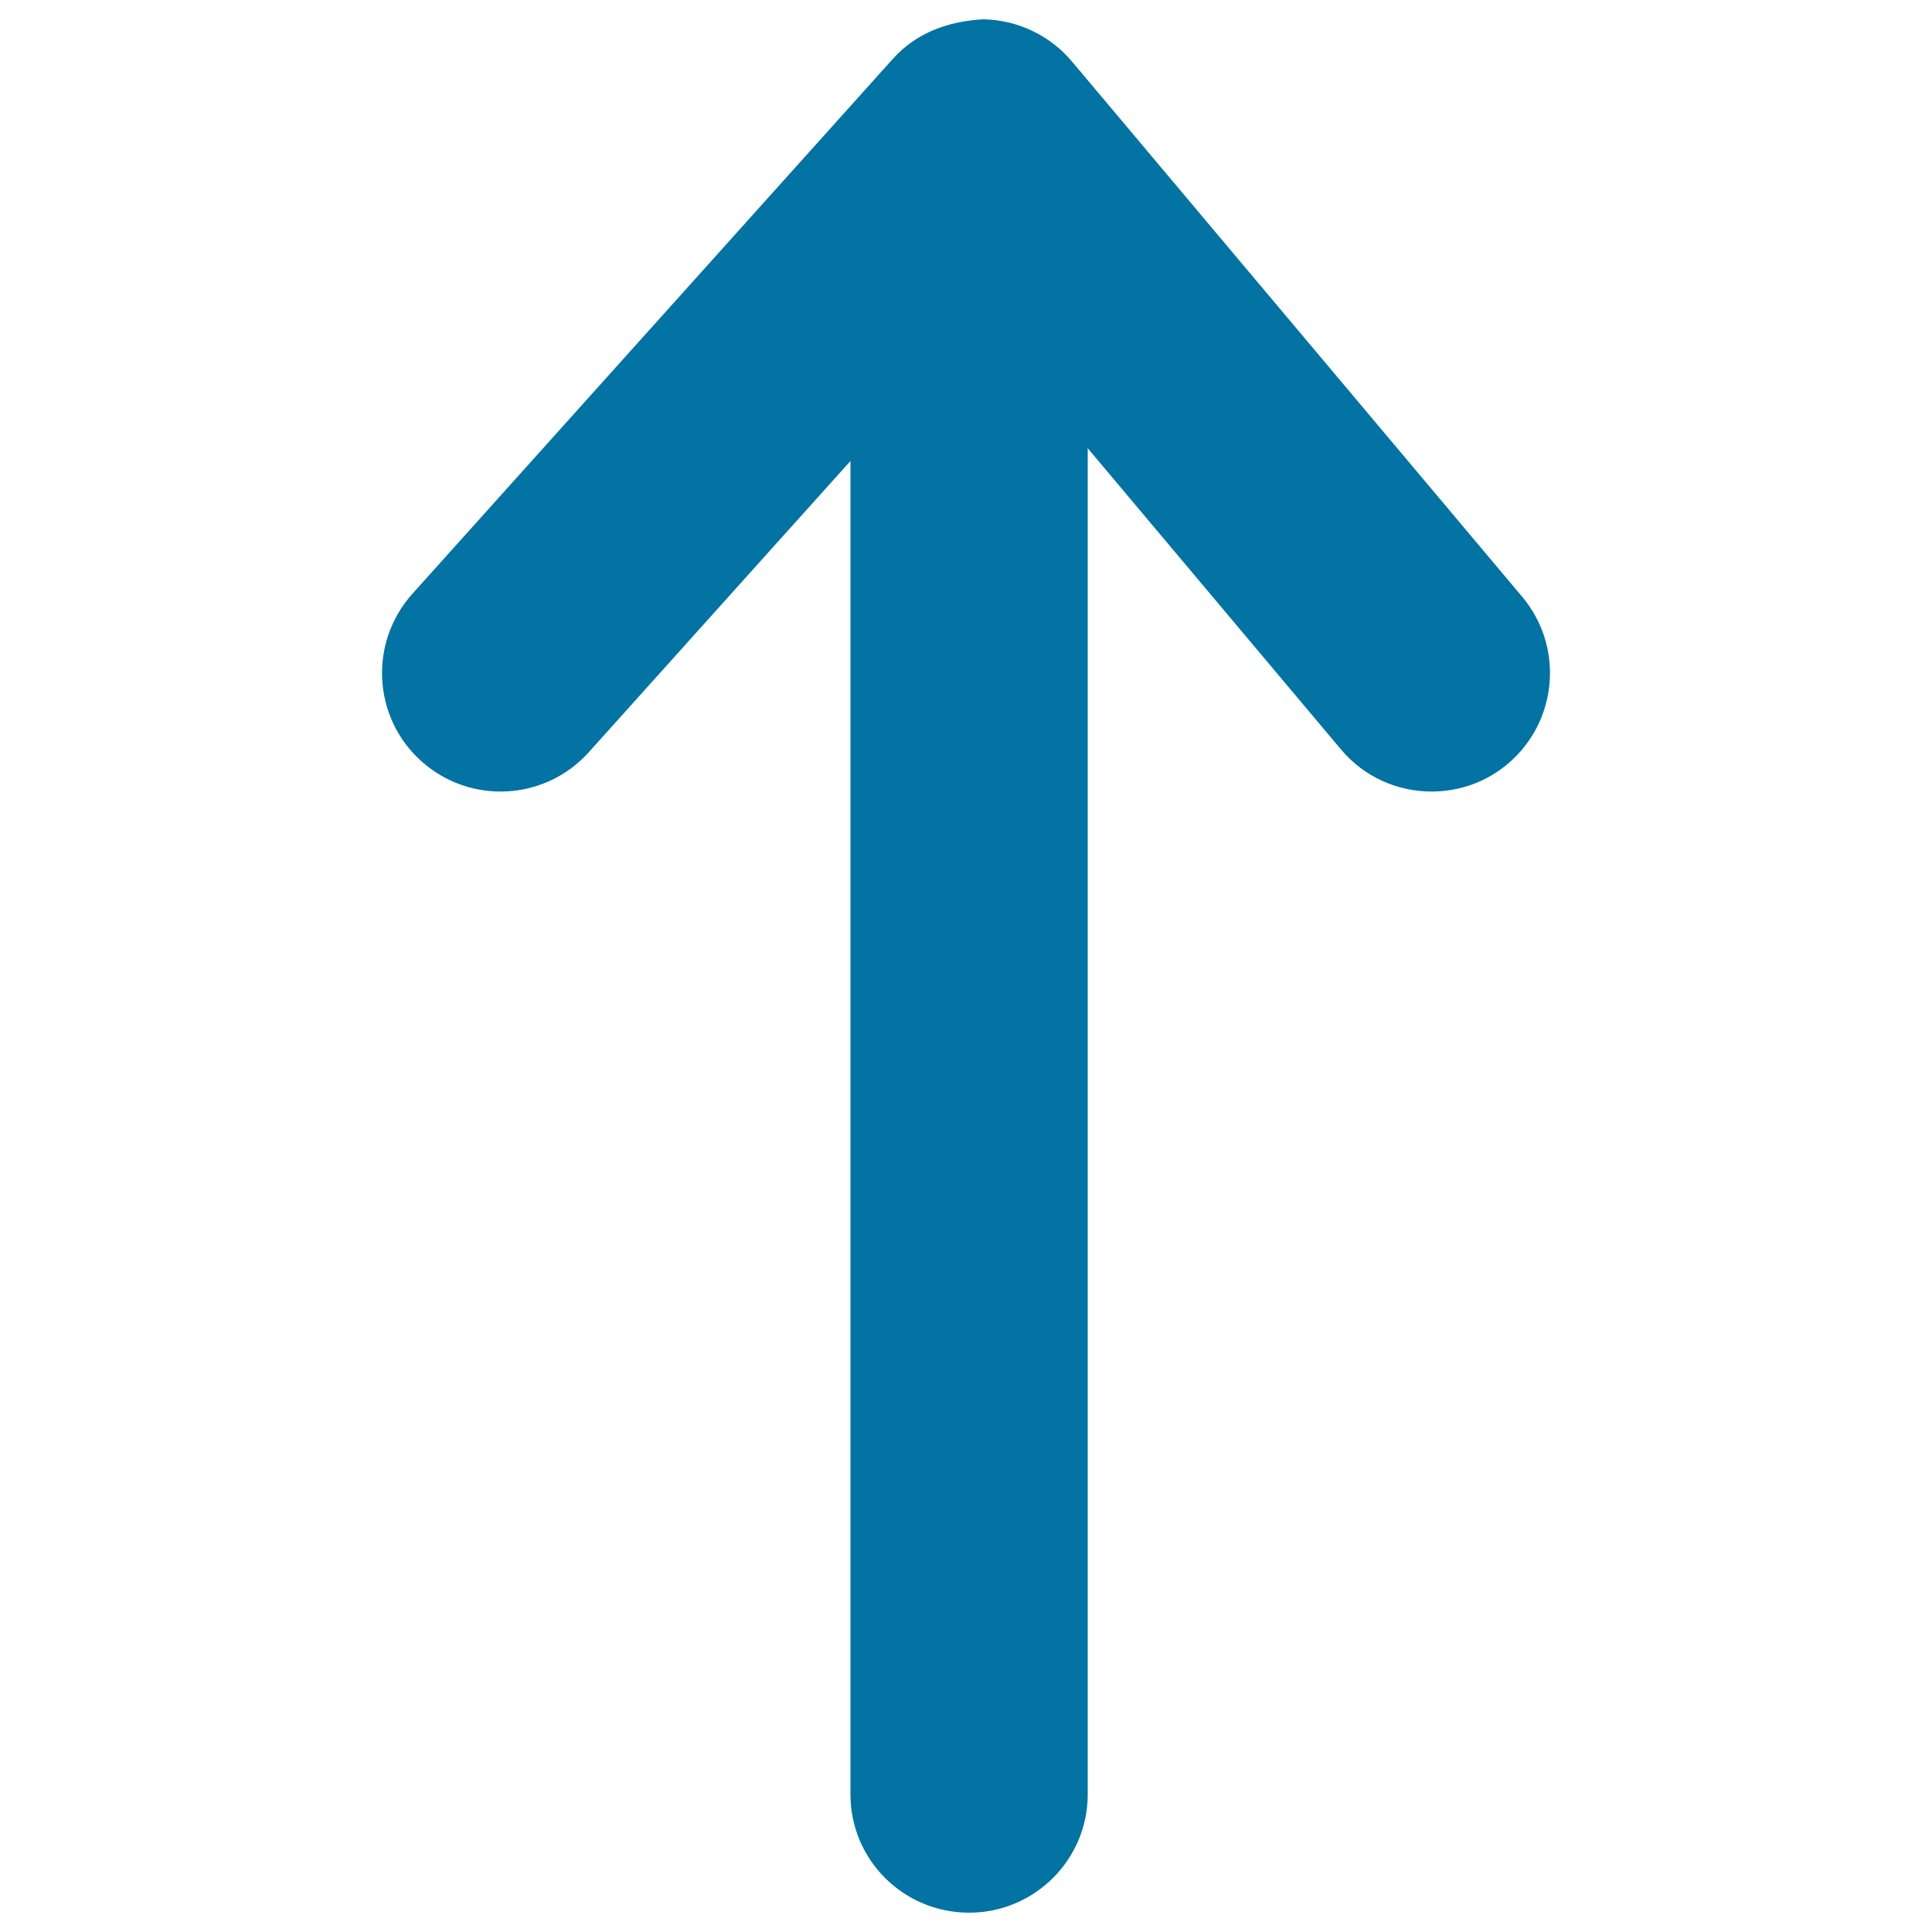 <svg xmlns="http://www.w3.org/2000/svg" viewBox="0 0 1000 1000" style="fill:#0273a2">
<title>Up Arrow Upload Symbol SVG icon</title>
<g><g id="Arrow_Up"><g><path d="M787.9,308.9l-233-277c-11.4-13.6-28.2-21.6-46-21.9c-18.6,1-34.8,7.2-46.7,20.4l-248.8,277c-22.6,25.3-20.5,64,4.7,86.6c25.2,22.6,64,20.6,86.7-4.7l135.4-150.7v690.2c0,33.9,27.5,61.2,61.4,61.2c33.8,0,61.4-27.4,61.4-61.2V232L694,387.8c12.1,14.5,29.5,21.9,47,21.9c14,0,28-4.7,39.4-14.3C806.3,373.5,809.7,334.9,787.9,308.9z"/></g></g></g>
</svg>